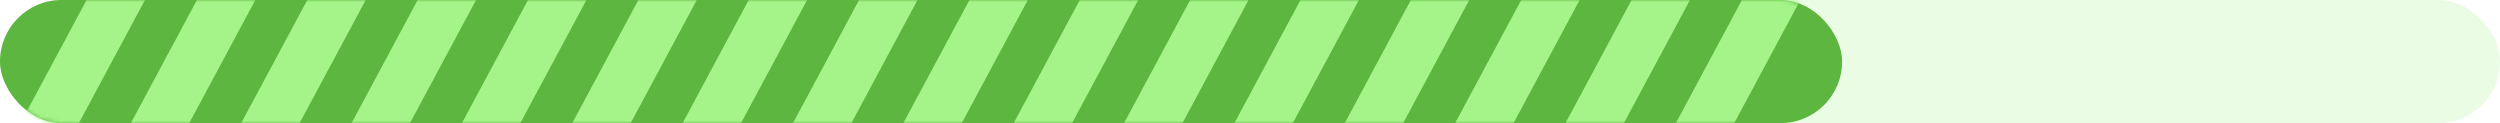 <?xml version="1.0" encoding="UTF-8"?> <svg xmlns="http://www.w3.org/2000/svg" width="589" height="29" viewBox="0 0 589 29" fill="none"><rect width="589" height="29" rx="14.5" fill="#A4F489" fill-opacity="0.22"></rect><rect width="434" height="29" rx="14.5" fill="#5DB63F"></rect><mask id="mask0_3517_198" style="mask-type:alpha" maskUnits="userSpaceOnUse" x="0" y="0" width="434" height="29"><rect width="434" height="29" rx="14.5" fill="#D62E17"></rect></mask><g mask="url(#mask0_3517_198)"><rect x="25.232" y="-9" width="12.123" height="47" transform="rotate(28.231 25.232 -9)" fill="#A4F489"></rect><rect x="181.232" y="-9" width="12.123" height="47" transform="rotate(28.231 181.232 -9)" fill="#A4F489"></rect><rect x="51.232" y="-9" width="12.123" height="47" transform="rotate(28.231 51.232 -9)" fill="#A4F489"></rect><rect x="207.232" y="-9" width="12.123" height="47" transform="rotate(28.231 207.232 -9)" fill="#A4F489"></rect><rect x="77.232" y="-9" width="12.123" height="47" transform="rotate(28.231 77.232 -9)" fill="#A4F489"></rect><rect x="233.232" y="-9" width="12.123" height="47" transform="rotate(28.231 233.232 -9)" fill="#A4F489"></rect><rect x="337.232" y="-9" width="12.123" height="47" transform="rotate(28.231 337.232 -9)" fill="#A4F489"></rect><rect x="103.232" y="-9" width="12.123" height="47" transform="rotate(28.231 103.232 -9)" fill="#A4F489"></rect><rect x="259.232" y="-9" width="12.123" height="47" transform="rotate(28.231 259.232 -9)" fill="#A4F489"></rect><rect x="363.232" y="-9" width="12.123" height="47" transform="rotate(28.231 363.232 -9)" fill="#A4F489"></rect><rect x="129.232" y="-9" width="12.123" height="47" transform="rotate(28.231 129.232 -9)" fill="#A4F489"></rect><rect x="285.232" y="-9" width="12.123" height="47" transform="rotate(28.231 285.232 -9)" fill="#A4F489"></rect><rect x="389.232" y="-9" width="12.123" height="47" transform="rotate(28.231 389.232 -9)" fill="#A4F489"></rect><rect x="155.232" y="-9" width="12.123" height="47" transform="rotate(28.231 155.232 -9)" fill="#A4F489"></rect><rect x="311.232" y="-9" width="12.123" height="47" transform="rotate(28.231 311.232 -9)" fill="#A4F489"></rect><rect x="415.232" y="-9" width="12.123" height="47" transform="rotate(28.231 415.232 -9)" fill="#A4F489"></rect></g></svg> 